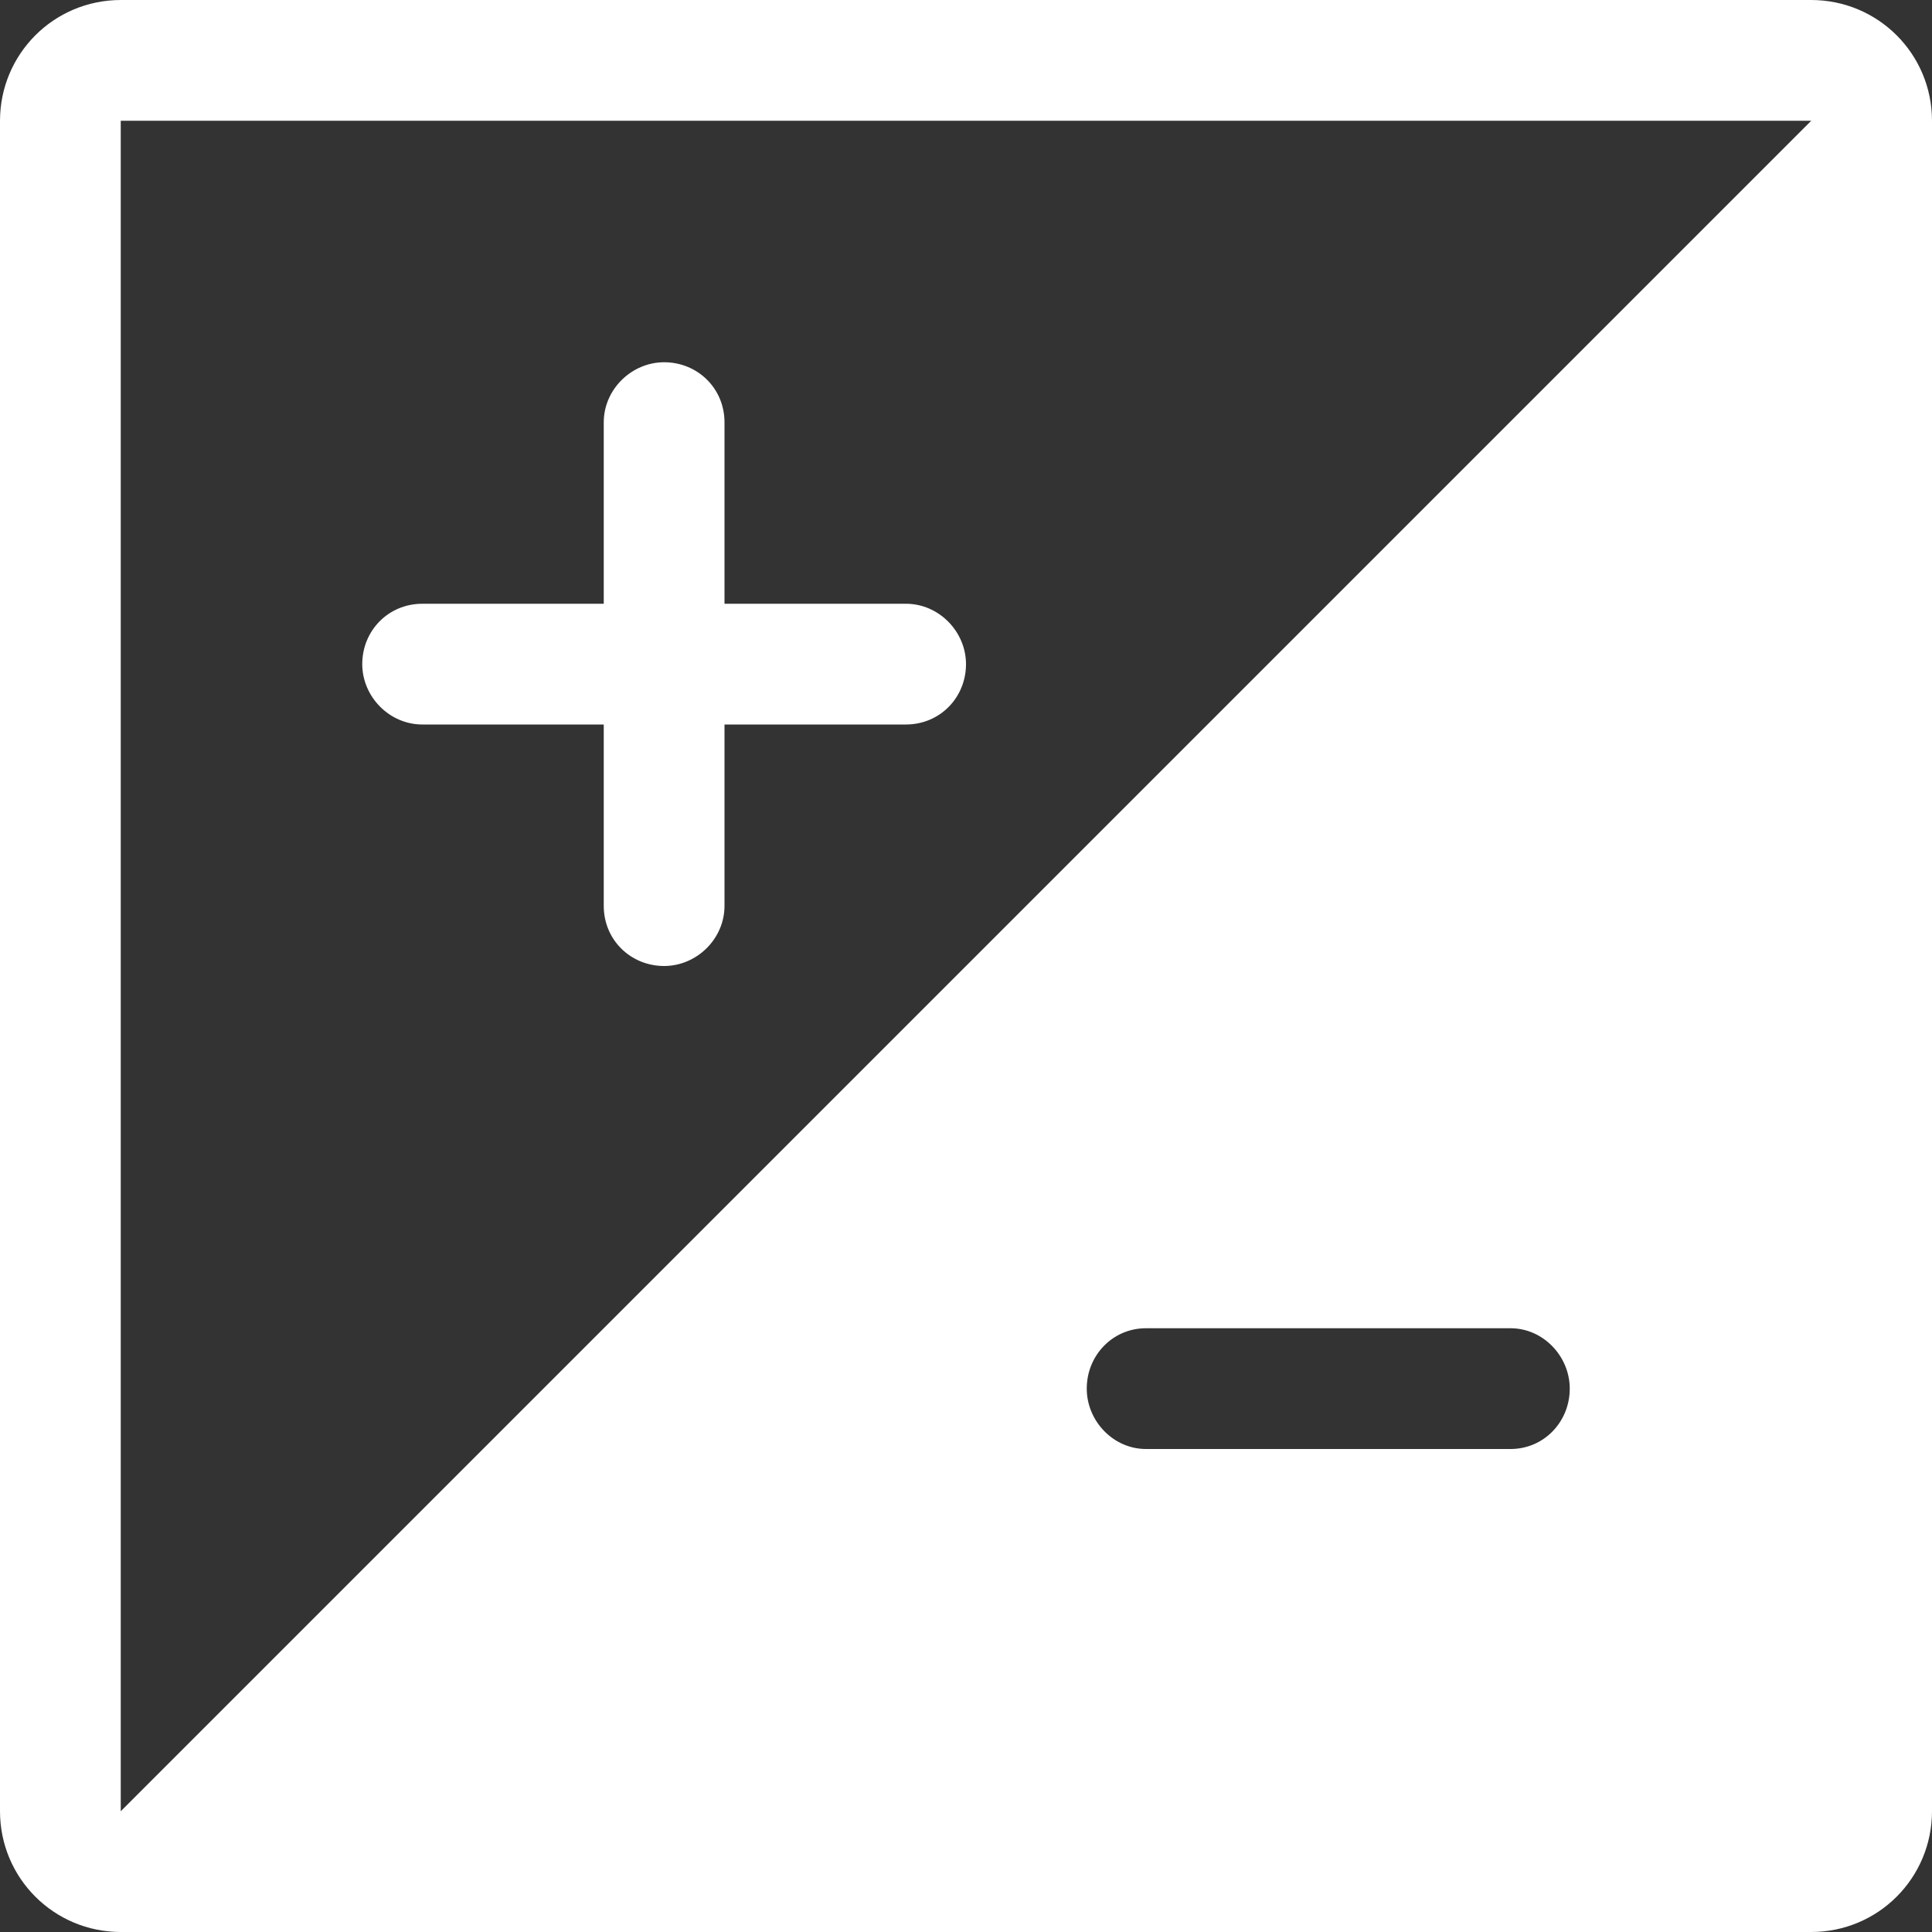 <?xml version="1.0" encoding="utf-8"?><!-- Uploaded to: SVG Repo, www.svgrepo.com, Generator: SVG Repo Mixer Tools -->
<svg width="800px" height="800px" viewBox="0 0 16 16" xmlns="http://www.w3.org/2000/svg">
  <rect x="0" y="0" width="16" height="16" fill="#333333" stroke="none"/>
  <path fill="#ffffff" fill-rule="evenodd" d="M479,109 L477.498,109 C477.215,109 477,109.224 477,109.5 C477,109.768 477.223,110 477.498,110 L479,110 L479,111.502 C479,111.785 479.224,112 479.5,112 C479.768,112 480,111.777 480,111.502 L480,110 L481.502,110 C481.785,110 482,109.776 482,109.5 C482,109.232 481.777,109 481.502,109 L480,109 L480,107.498 C480,107.215 479.776,107 479.5,107 C479.232,107 479,107.223 479,107.498 L479,109 Z M474,105.001 C474,104.448 474.445,104 475.001,104 L488.999,104 C489.552,104 490,104.445 490,105.001 L490,118.999 C490,119.552 489.555,120 488.999,120 L475.001,120 C474.448,120 474,119.555 474,118.999 L474,105.001 Z M475,105 L489,105 L475,119 L475,105 Z M483,115.5 C483,115.224 483.215,115 483.49,115 L486.51,115 C486.78,115 487,115.232 487,115.5 C487,115.776 486.785,116 486.51,116 L483.49,116 C483.22,116 483,115.768 483,115.5 Z" transform="translate(-474 -104)"/>
</svg>
